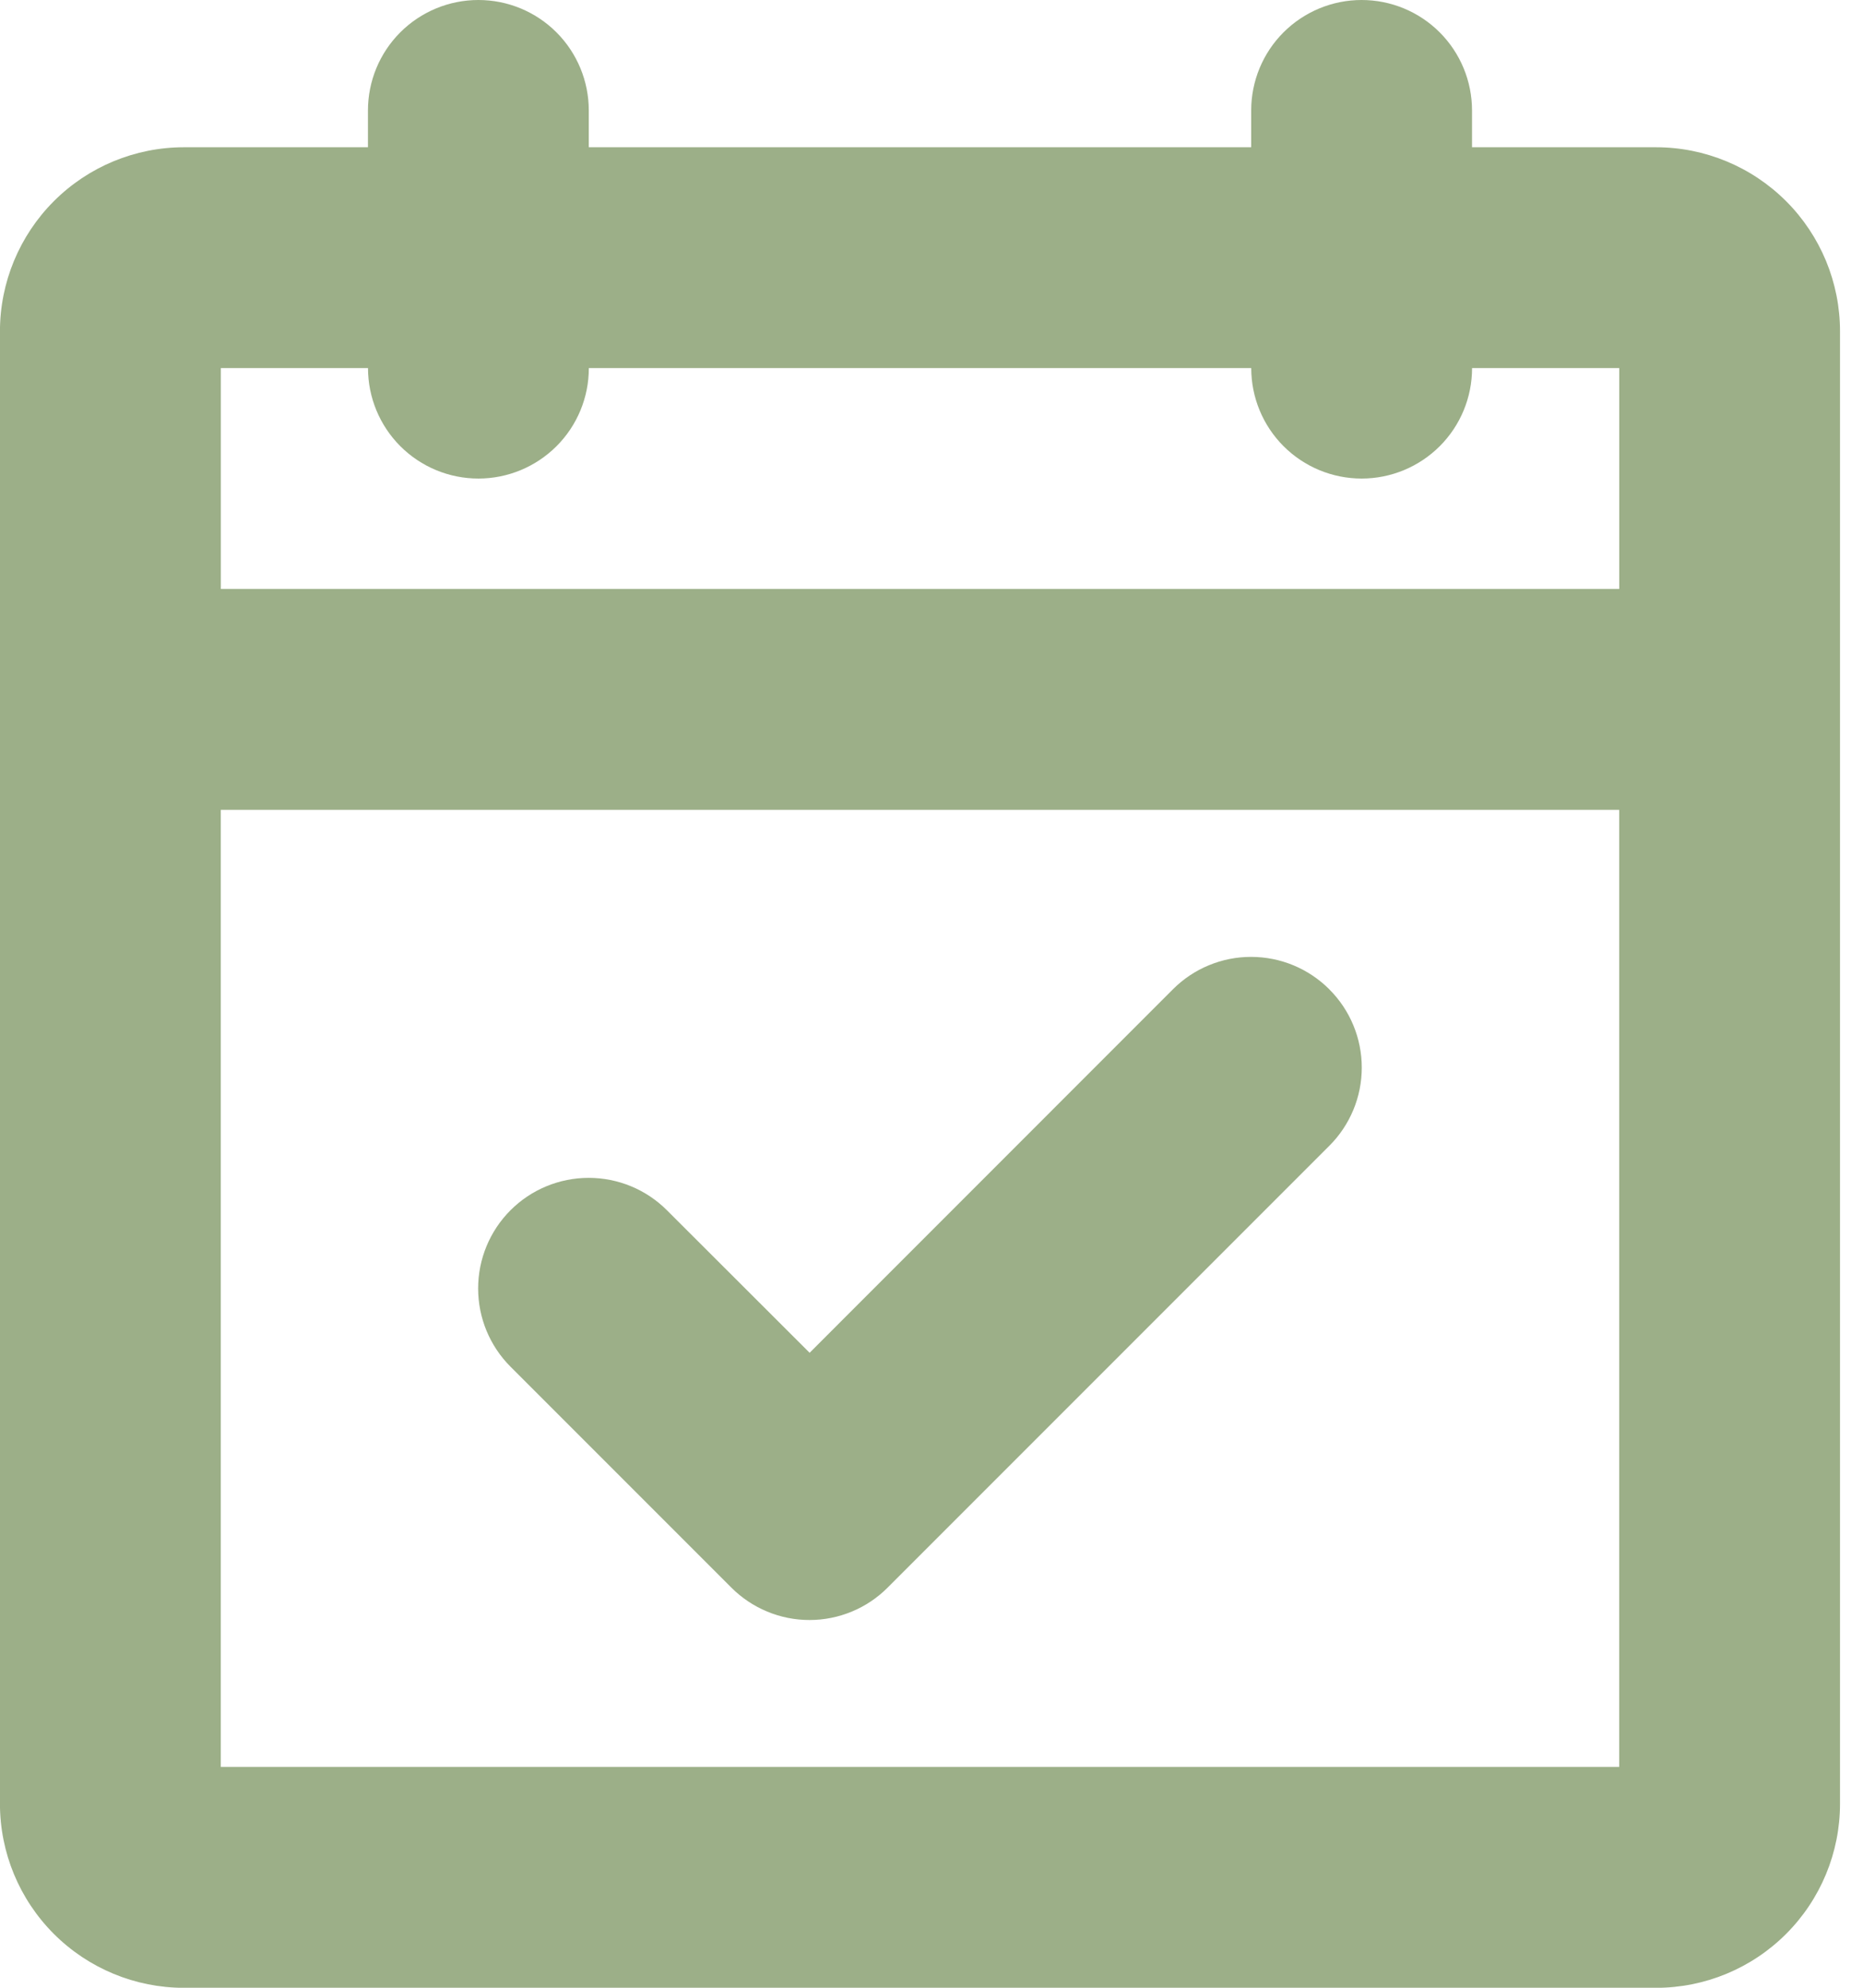 <svg fill="none" height="48" viewBox="0 0 45 48" width="45" xmlns="http://www.w3.org/2000/svg"><path d="m40 3.556h-4.444v-.889c0-.707-.281-1.386-.781-1.886-.5-.5-1.178-.781-1.886-.781-.707 0-1.385.281-1.886.781-.5.5-.781 1.178-.781 1.886v.889h-16v-.889c0-.707-.281-1.386-.781-1.886-.5-.5-1.178-.781-1.886-.781-.707 0-1.386.281-1.886.781-.5.5-.781 1.178-.781 1.886v.889h-4.444c-1.179 0-2.309.468-3.143 1.302-.833.834-1.302 1.964-1.302 3.143v35.556c0 1.179.468 2.309 1.302 3.143.833.833 1.964 1.302 3.143 1.302h35.556c1.179 0 2.309-.468 3.143-1.302.834-.834 1.302-1.964 1.302-3.143v-35.556c0-1.179-.468-2.309-1.302-3.143-.834-.833-1.964-1.302-3.143-1.302zm-31.111 5.333c0 .707.281 1.386.781 1.886.5.5 1.178.781 1.886.781.707 0 1.385-.281 1.886-.781s.781-1.178.781-1.886h16c0 .707.281 1.386.781 1.886s1.178.781 1.886.781c.707 0 1.385-.281 1.886-.781s.781-1.178.781-1.886h3.555v5.333h-33.778v-5.333zm-3.556 33.778v-23.111h33.778v23.111zm26.776-18.776c.249.248.446.542.58.866.135.324.204.672.204 1.023s-.069.699-.204 1.023c-.135.324-.332.619-.58.866l-10.667 10.667c-.248.249-.542.446-.866.58-.324.135-.672.204-1.023.204-.351 0-.699-.069-1.023-.204s-.619-.332-.866-.58l-5.333-5.333c-.501-.501-.782-1.18-.782-1.889 0-.708.281-1.388.782-1.889.501-.501 1.18-.782 1.889-.782s1.388.281 1.889.782l3.447 3.442 8.78-8.782c.248-.247.542-.444.867-.577.324-.134.671-.202 1.022-.201s.697.07 1.021.205c.324.135.617.332.865.58z" fill="#9caf88"/></svg>